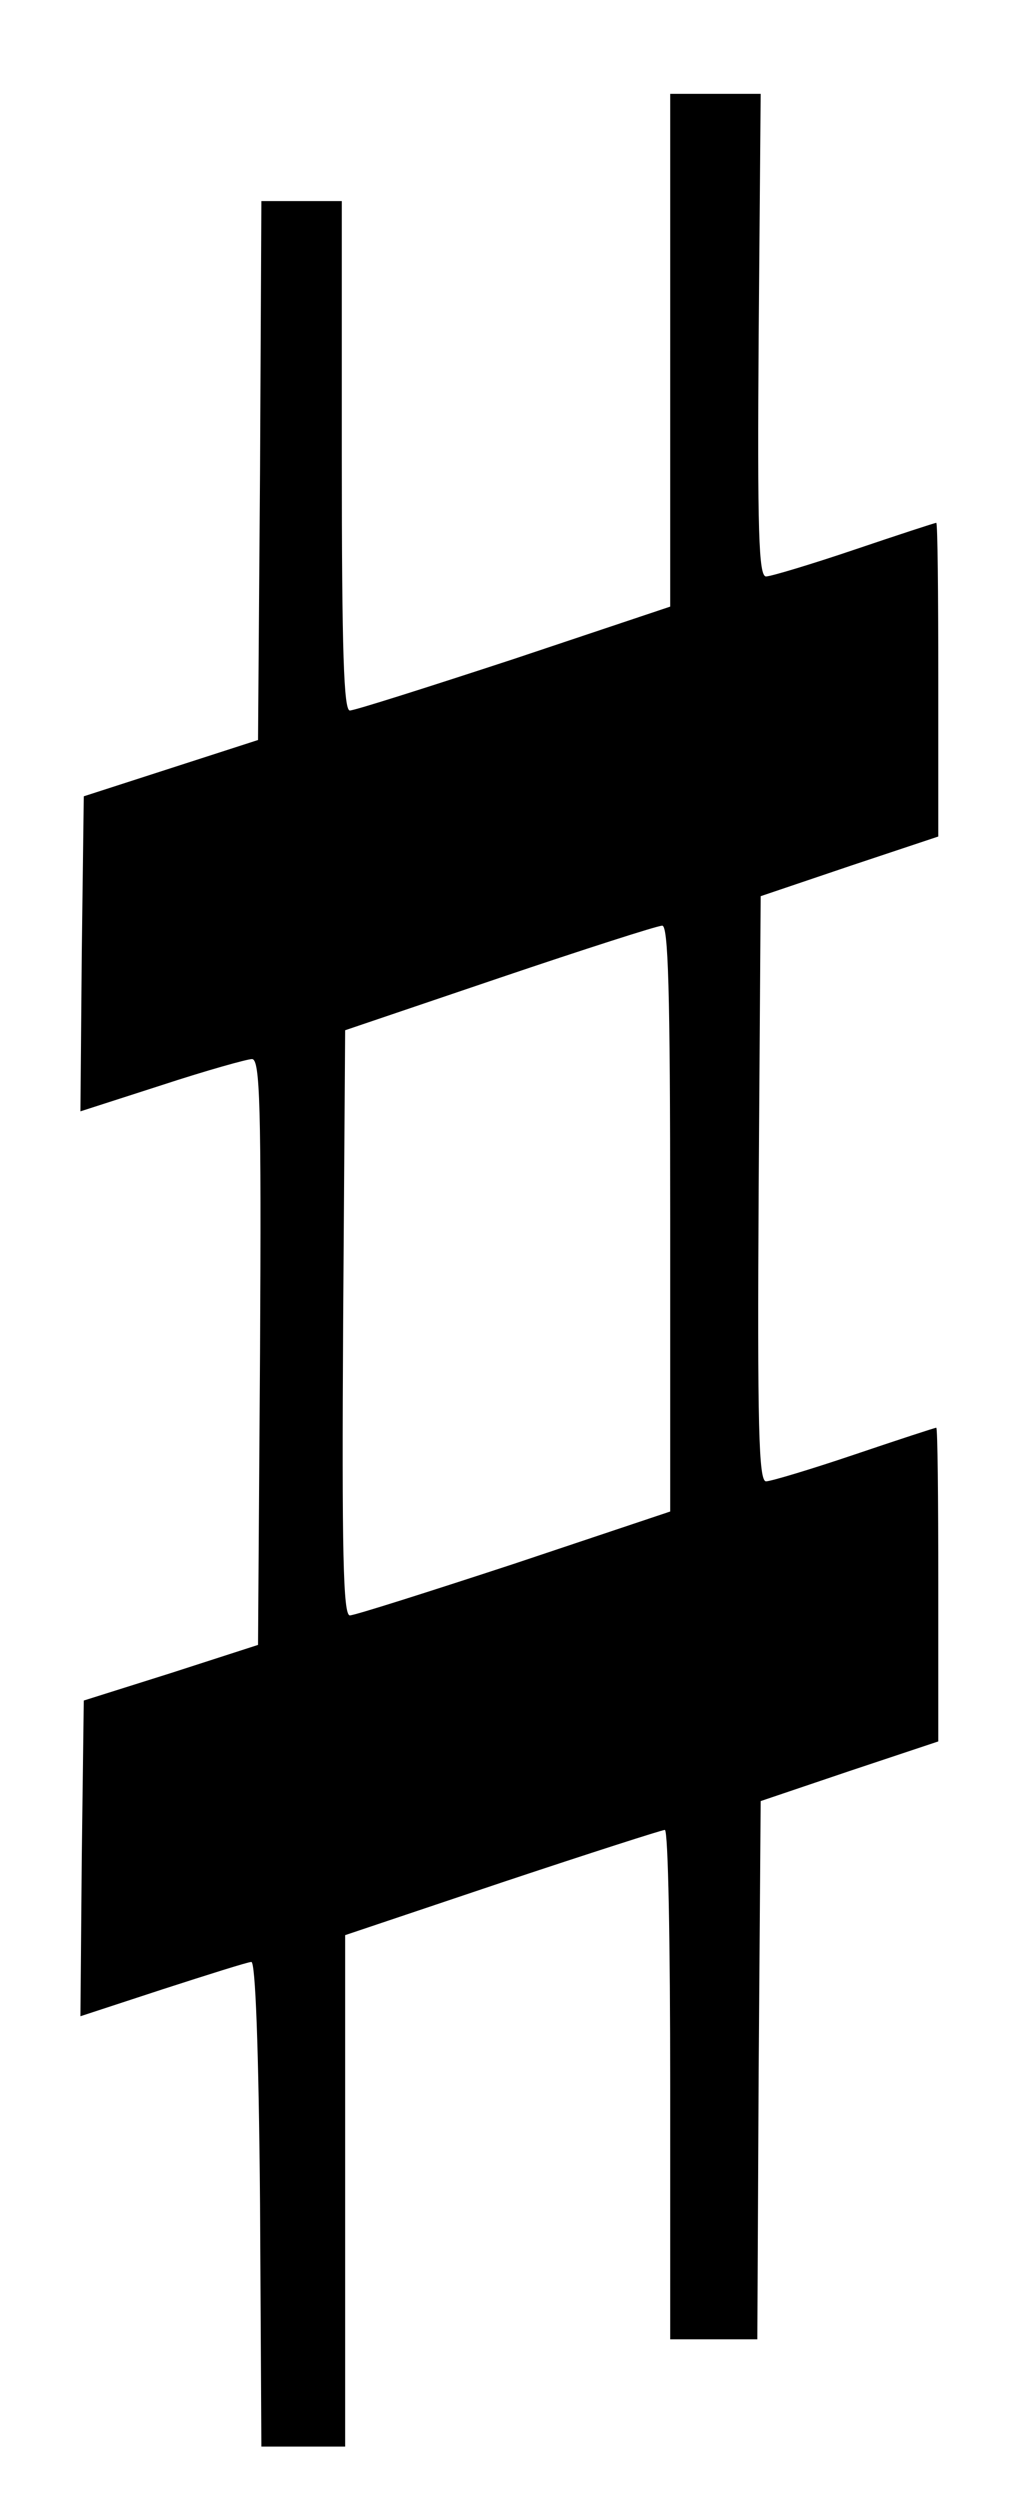 <?xml version="1.0" standalone="no"?>
<!DOCTYPE svg PUBLIC "-//W3C//DTD SVG 20010904//EN"
 "http://www.w3.org/TR/2001/REC-SVG-20010904/DTD/svg10.dtd">
<svg version="1.0" xmlns="http://www.w3.org/2000/svg"
 width="151pt" height="373pt" viewBox="0 0 151 373"
 preserveAspectRatio="xMidYMid meet">

<g transform="translate(0,373) scale(0.1,-0.1)"
fill="#000000" stroke="none">
<path d="M1000 3207 l0 -382 -233 -78 c-128 -42 -238 -77 -245 -77 -9 0 -12
86 -12 380 l0 380 -60 0 -60 0 -2 -402 -3 -402 -130 -42 -130 -42 -3 -235 -2
-235 121 39 c67 22 128 39 135 39 12 0 14 -69 12 -437 l-3 -437 -130 -42 -130
-41 -3 -235 -2 -236 122 40 c68 22 128 41 133 41 6 1 11 -126 13 -360 l2 -363
63 0 62 0 0 382 0 381 235 79 c129 43 238 78 242 78 5 0 8 -171 8 -380 l0
-380 65 0 65 0 2 402 3 401 133 45 132 44 0 234 c0 129 -1 234 -3 234 -2 0
-57 -18 -122 -40 -65 -22 -125 -40 -132 -40 -11 0 -13 82 -11 437 l3 436 133
45 132 44 0 234 c0 129 -1 234 -3 234 -2 0 -57 -18 -122 -40 -65 -22 -125 -40
-132 -40 -11 0 -13 67 -11 360 l3 360 -67 0 -68 0 0 -383z m0 -1295 l0 -437
-233 -78 c-128 -42 -238 -77 -245 -77 -10 0 -12 95 -10 437 l3 436 230 78
c127 43 236 78 243 78 9 1 12 -93 12 -437z"/>
</g>
</svg>
